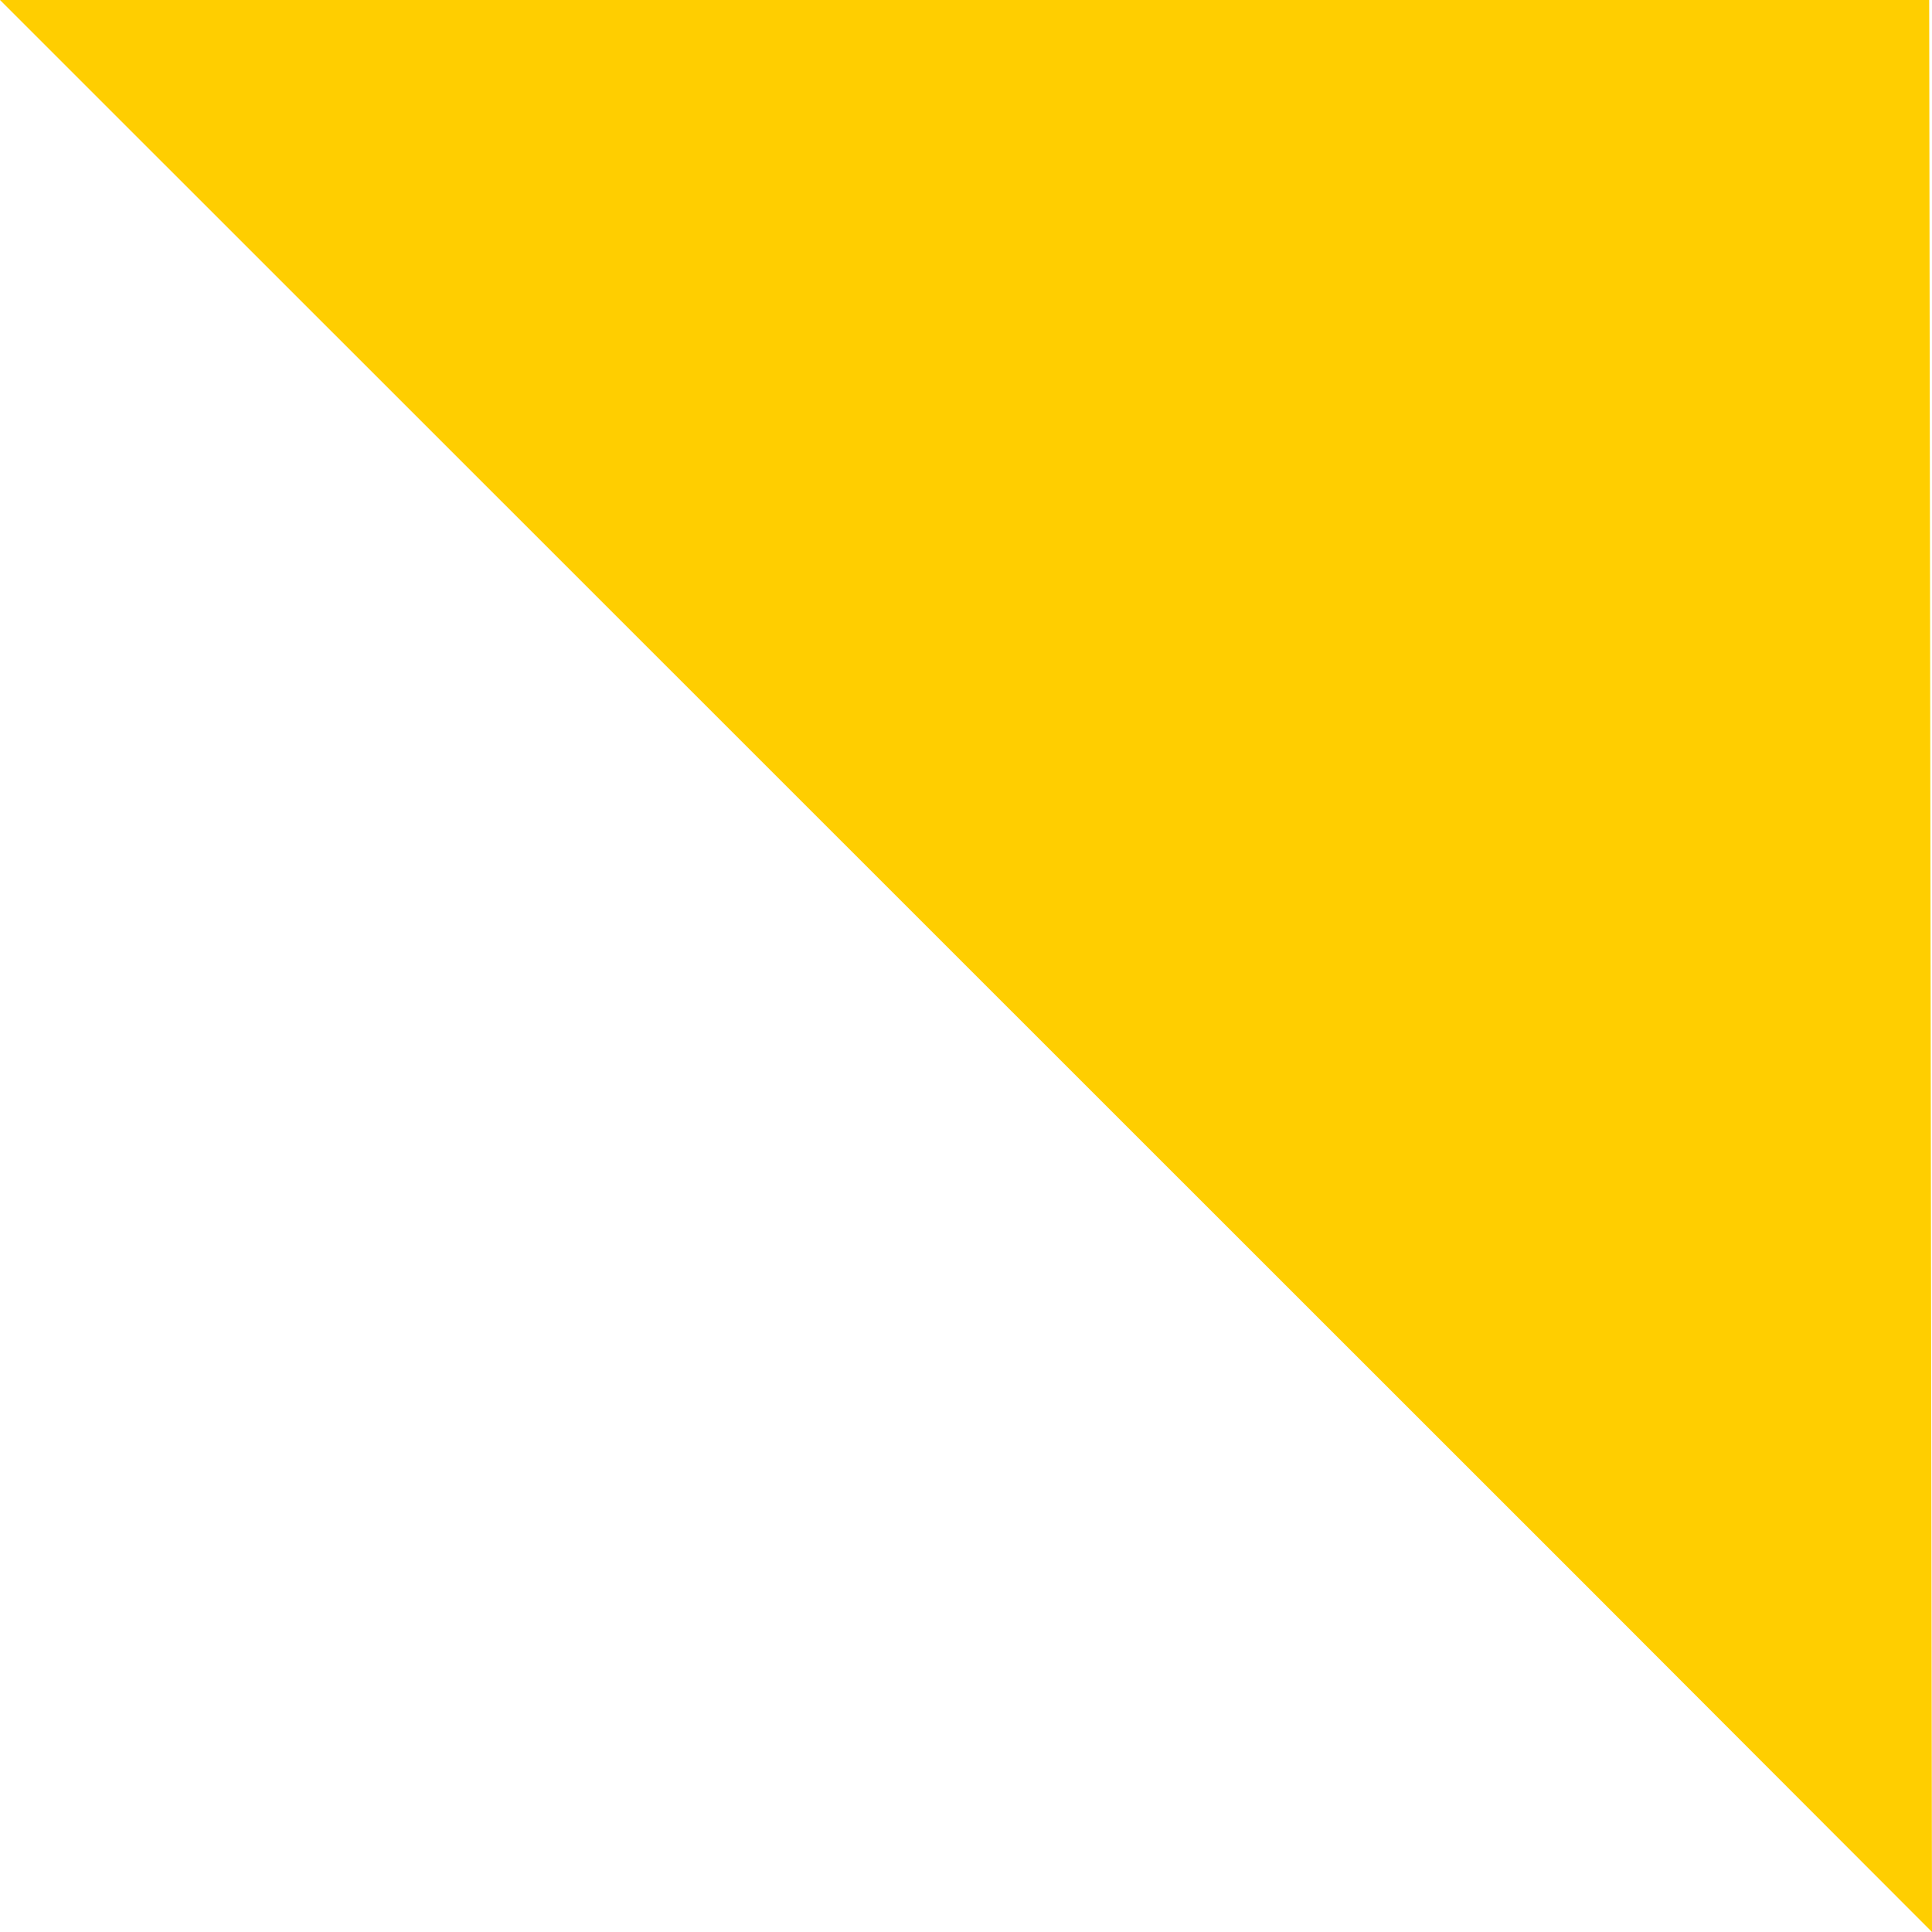 <?xml version="1.0" encoding="UTF-8"?> <svg xmlns="http://www.w3.org/2000/svg" width="48" height="48" viewBox="0 0 48 48"><path id="Pfad_10" data-name="Pfad 10" d="M8.49,39.522,0,48l48-.07V0Z" transform="translate(0 48) rotate(-90)" fill="#ffce00"></path></svg> 